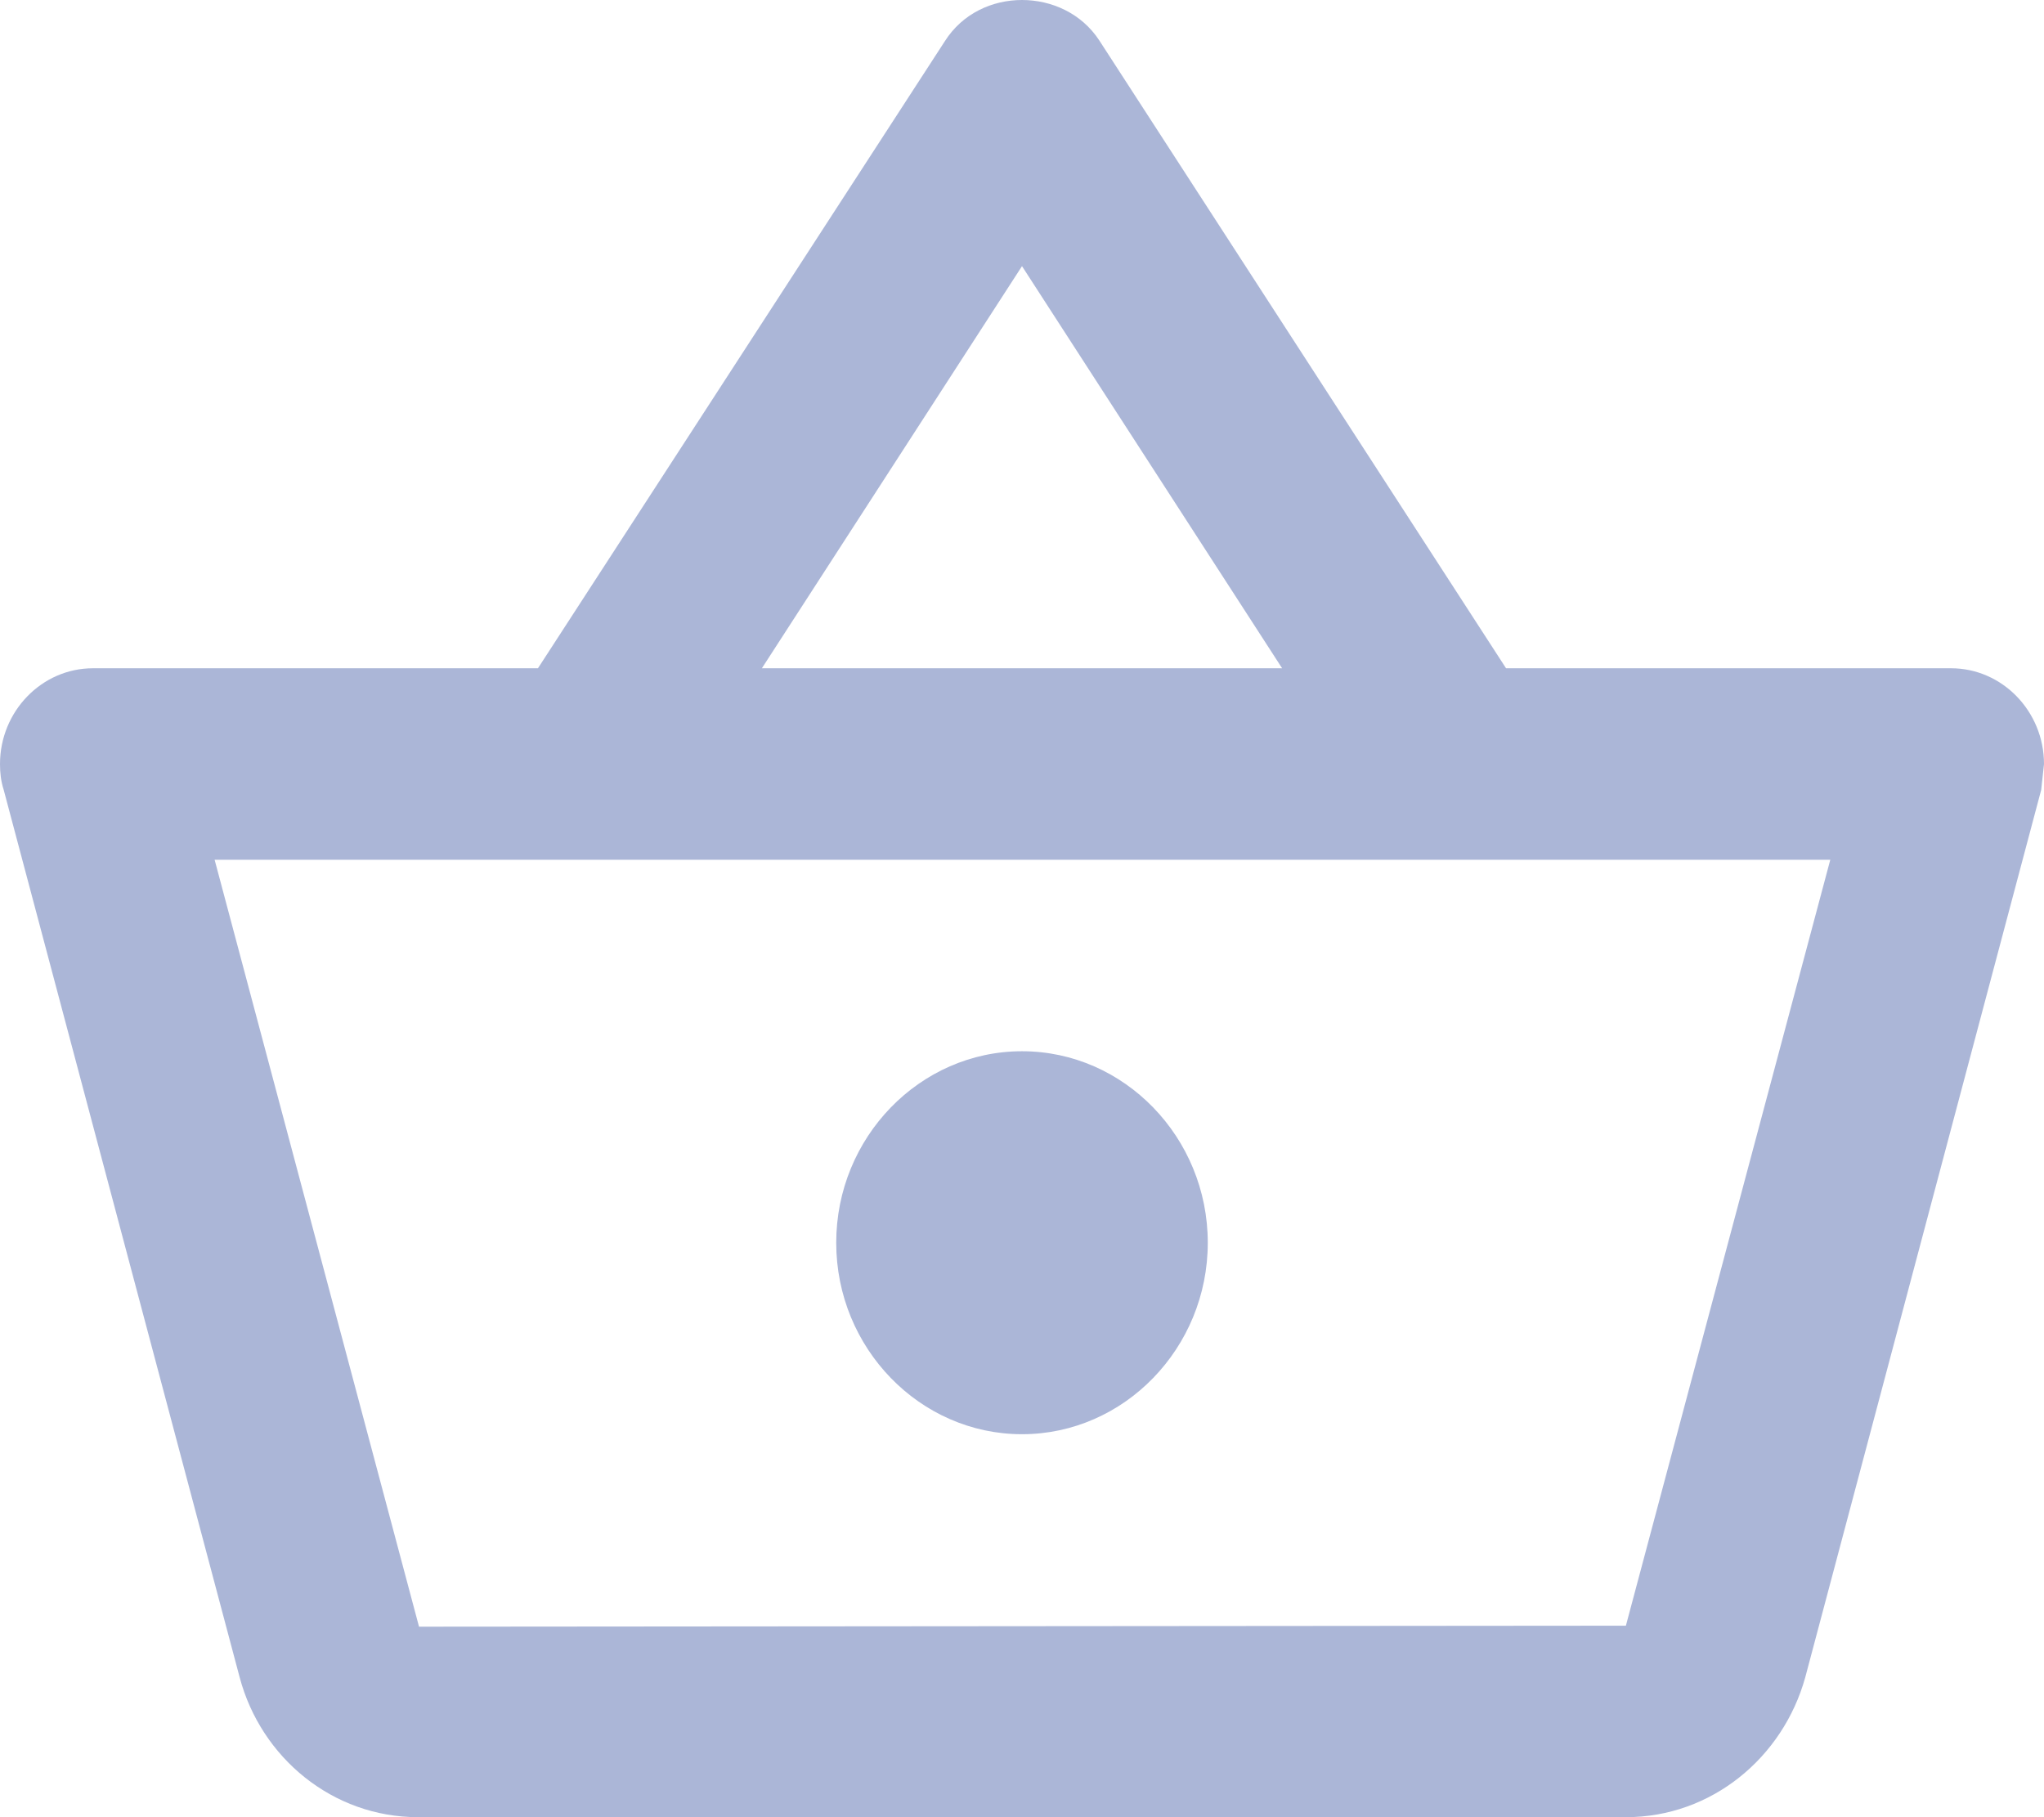 <svg width="27" height="24" viewBox="0 0 27 24" fill="none" xmlns="http://www.w3.org/2000/svg">
<path d="M25.773 8.826H19.894L14.519 0.531C14.286 0.177 13.893 0 13.5 0C13.107 0 12.714 0.177 12.481 0.544L7.106 8.826H1.227C0.552 8.826 0 9.395 0 10.091C0 10.204 0.012 10.318 0.049 10.432L3.166 22.154C3.449 23.216 4.394 24 5.523 24H21.477C22.606 24 23.551 23.216 23.846 22.154L26.963 10.432L27 10.091C27 9.395 26.448 8.826 25.773 8.826ZM13.5 3.515L16.936 8.826H10.064L13.5 3.515ZM21.477 21.471L5.535 21.484L2.835 11.355H24.177L21.477 21.471ZM13.5 13.884C12.15 13.884 11.046 15.022 11.046 16.413C11.046 17.804 12.15 18.942 13.5 18.942C14.85 18.942 15.954 17.804 15.954 16.413C15.954 15.022 14.85 13.884 13.5 13.884Z" fill="#ABB6D7"/>
</svg>
